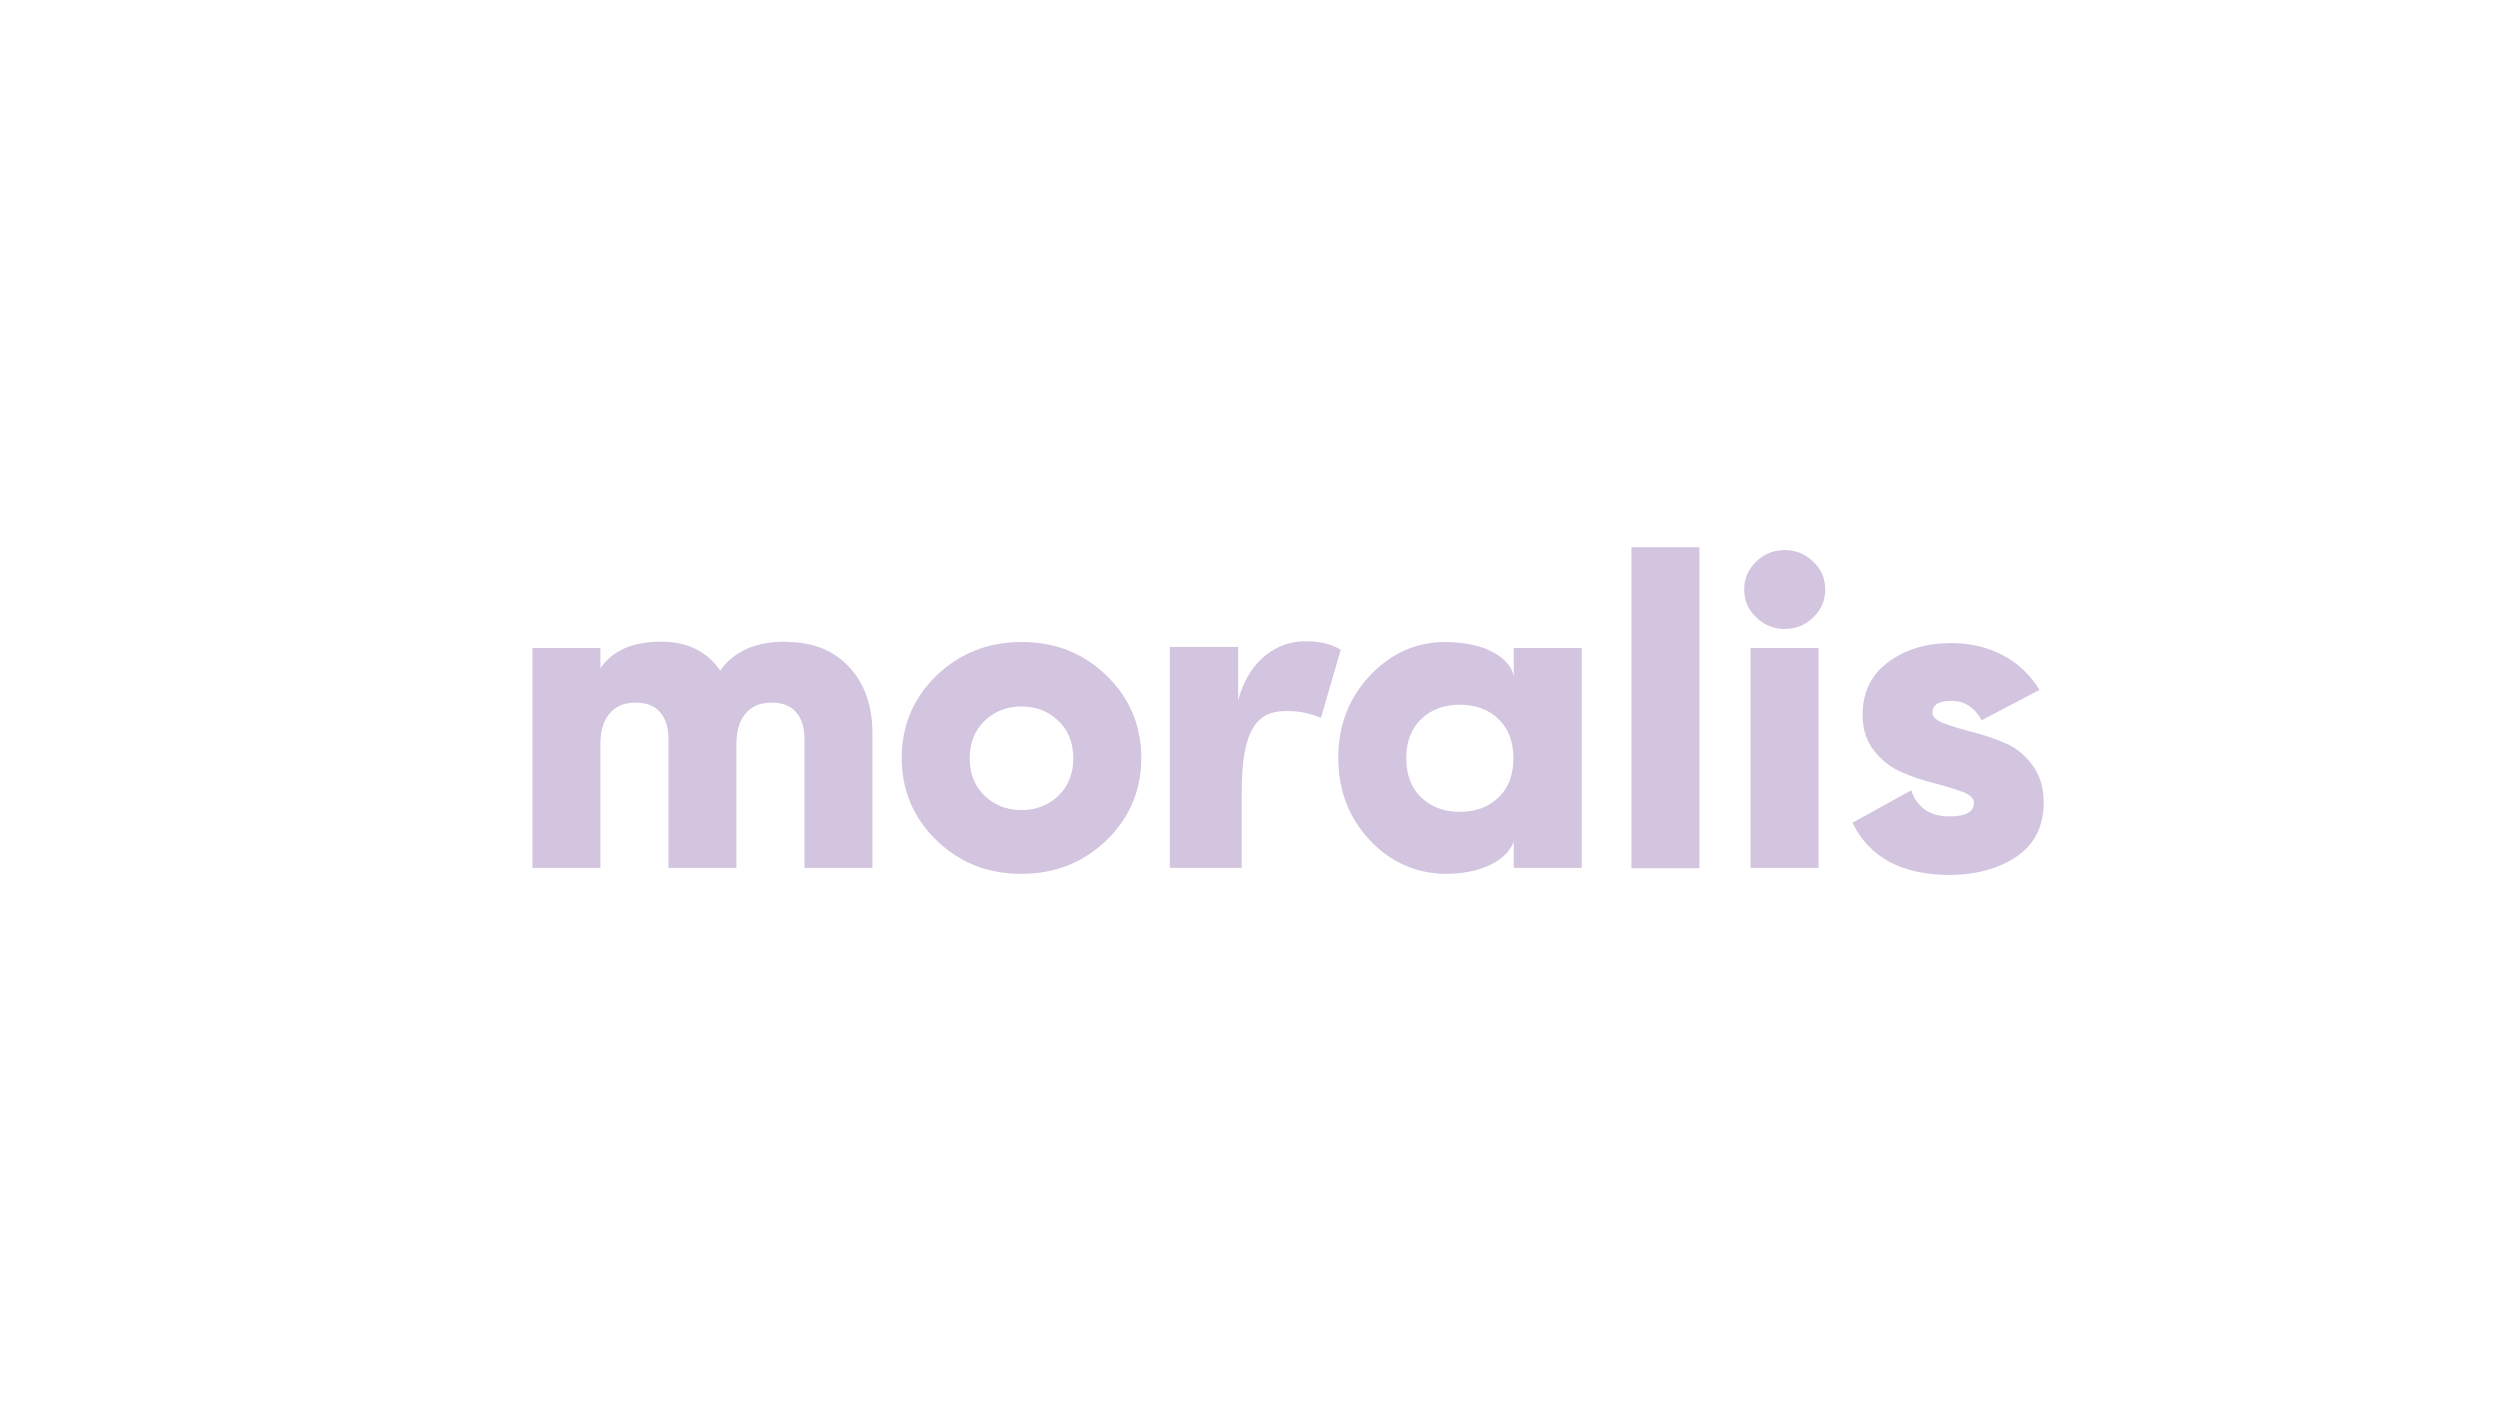 <?xml version="1.0" encoding="UTF-8"?>
<svg id="Layer_2" data-name="Layer 2" xmlns="http://www.w3.org/2000/svg" viewBox="0 0 70.95 40.34">
  <defs>
    <style>
      .cls-1 {
        fill: none;
      }

      .cls-2 {
        fill: #d3c5e0;
      }
    </style>
  </defs>
  <g id="Layer_1-2" data-name="Layer 1">
    <rect class="cls-1" width="70.95" height="40.34" rx="1.63" ry="1.63"/>
    <g>
      <path class="cls-2" d="M22.32,18.22c.74,0,1.33.23,1.77.7.44.47.67,1.1.67,1.88v3.83h-1.93v-3.67c0-.32-.08-.57-.24-.75-.16-.18-.39-.27-.69-.27-.32,0-.56.1-.74.31-.18.21-.26.5-.26.86v3.52h-1.93v-3.67c0-.32-.08-.57-.24-.75-.16-.18-.39-.27-.69-.27-.32,0-.56.1-.74.31-.18.21-.26.5-.26.86v3.52h-1.93v-6.24h1.93v.57c.35-.5.92-.75,1.72-.75.74,0,1.3.27,1.68.82.39-.55,1.01-.82,1.86-.82"/>
      <path class="cls-2" d="M31.4,23.85c.66-.64.99-1.42.99-2.34s-.33-1.7-.99-2.34c-.66-.64-1.46-.95-2.41-.95s-1.75.32-2.41.95c-.66.64-.99,1.42-.99,2.34s.33,1.7.99,2.34c.66.64,1.46.95,2.41.95s1.75-.32,2.41-.95ZM27.94,22.58c-.28-.27-.42-.63-.42-1.06s.14-.79.42-1.06c.28-.27.63-.41,1.05-.41s.77.14,1.05.41c.28.27.42.63.42,1.06s-.14.79-.42,1.06c-.28.27-.63.41-1.05.41s-.77-.14-1.05-.41Z"/>
      <path class="cls-2" d="M33.2,24.63v-6.27h1.94v1.51c.31-1.16,1.12-1.67,1.89-1.67.32,0,.67.03,1.02.24l-.56,1.93c-.49-.19-.77-.19-1-.19-.77,0-1.25.45-1.25,2.29v2.16h-2.05Z"/>
      <path class="cls-2" d="M42.96,19.29c.04-.35-.45-1.05-1.91-1.07-.85-.01-1.57.32-2.17.95-.6.64-.9,1.42-.9,2.34s.3,1.7.9,2.34c.6.64,1.35.95,2.17.95s1.67-.29,1.91-.91v.74h1.93v-6.24h-1.93v.9ZM40.33,22.63c-.28-.27-.42-.64-.42-1.11s.14-.84.42-1.11c.28-.27.65-.41,1.1-.41s.82.14,1.1.41c.28.27.42.64.42,1.11s-.14.84-.42,1.11c-.28.27-.65.41-1.1.41s-.82-.14-1.1-.41Z"/>
      <path class="cls-2" d="M48.23,15.53h-1.93v9.11h1.93v-9.11Z"/>
      <path class="cls-2" d="M51.46,17.52c.23-.22.34-.48.34-.79s-.11-.57-.34-.79c-.23-.22-.5-.33-.81-.33s-.59.11-.81.33c-.23.22-.34.48-.34.79s.11.57.34.79c.23.22.5.33.81.33s.59-.11.81-.33ZM49.68,24.63h1.93v-6.24h-1.93v6.24Z"/>
      <path class="cls-2" d="M54.84,20.22c0,.12.11.23.33.31.22.08.48.16.79.24.31.08.62.18.92.31.31.12.57.33.79.62.22.29.33.65.33,1.08,0,.67-.26,1.18-.77,1.53-.51.34-1.15.52-1.9.52-1.35,0-2.27-.49-2.76-1.48l1.67-.92c.17.49.53.74,1.09.74.46,0,.69-.13.69-.39,0-.12-.11-.23-.33-.31-.22-.08-.48-.16-.79-.24-.31-.08-.62-.18-.92-.31-.31-.13-.57-.33-.79-.61s-.33-.61-.33-1.01c0-.65.24-1.15.73-1.51.48-.36,1.08-.54,1.79-.54.53,0,1.01.11,1.45.34.44.23.79.56,1.05.99l-1.64.86c-.21-.37-.49-.55-.86-.55s-.54.12-.54.35h0s0,0,0,0Z"/>
    </g>
  </g>
</svg>